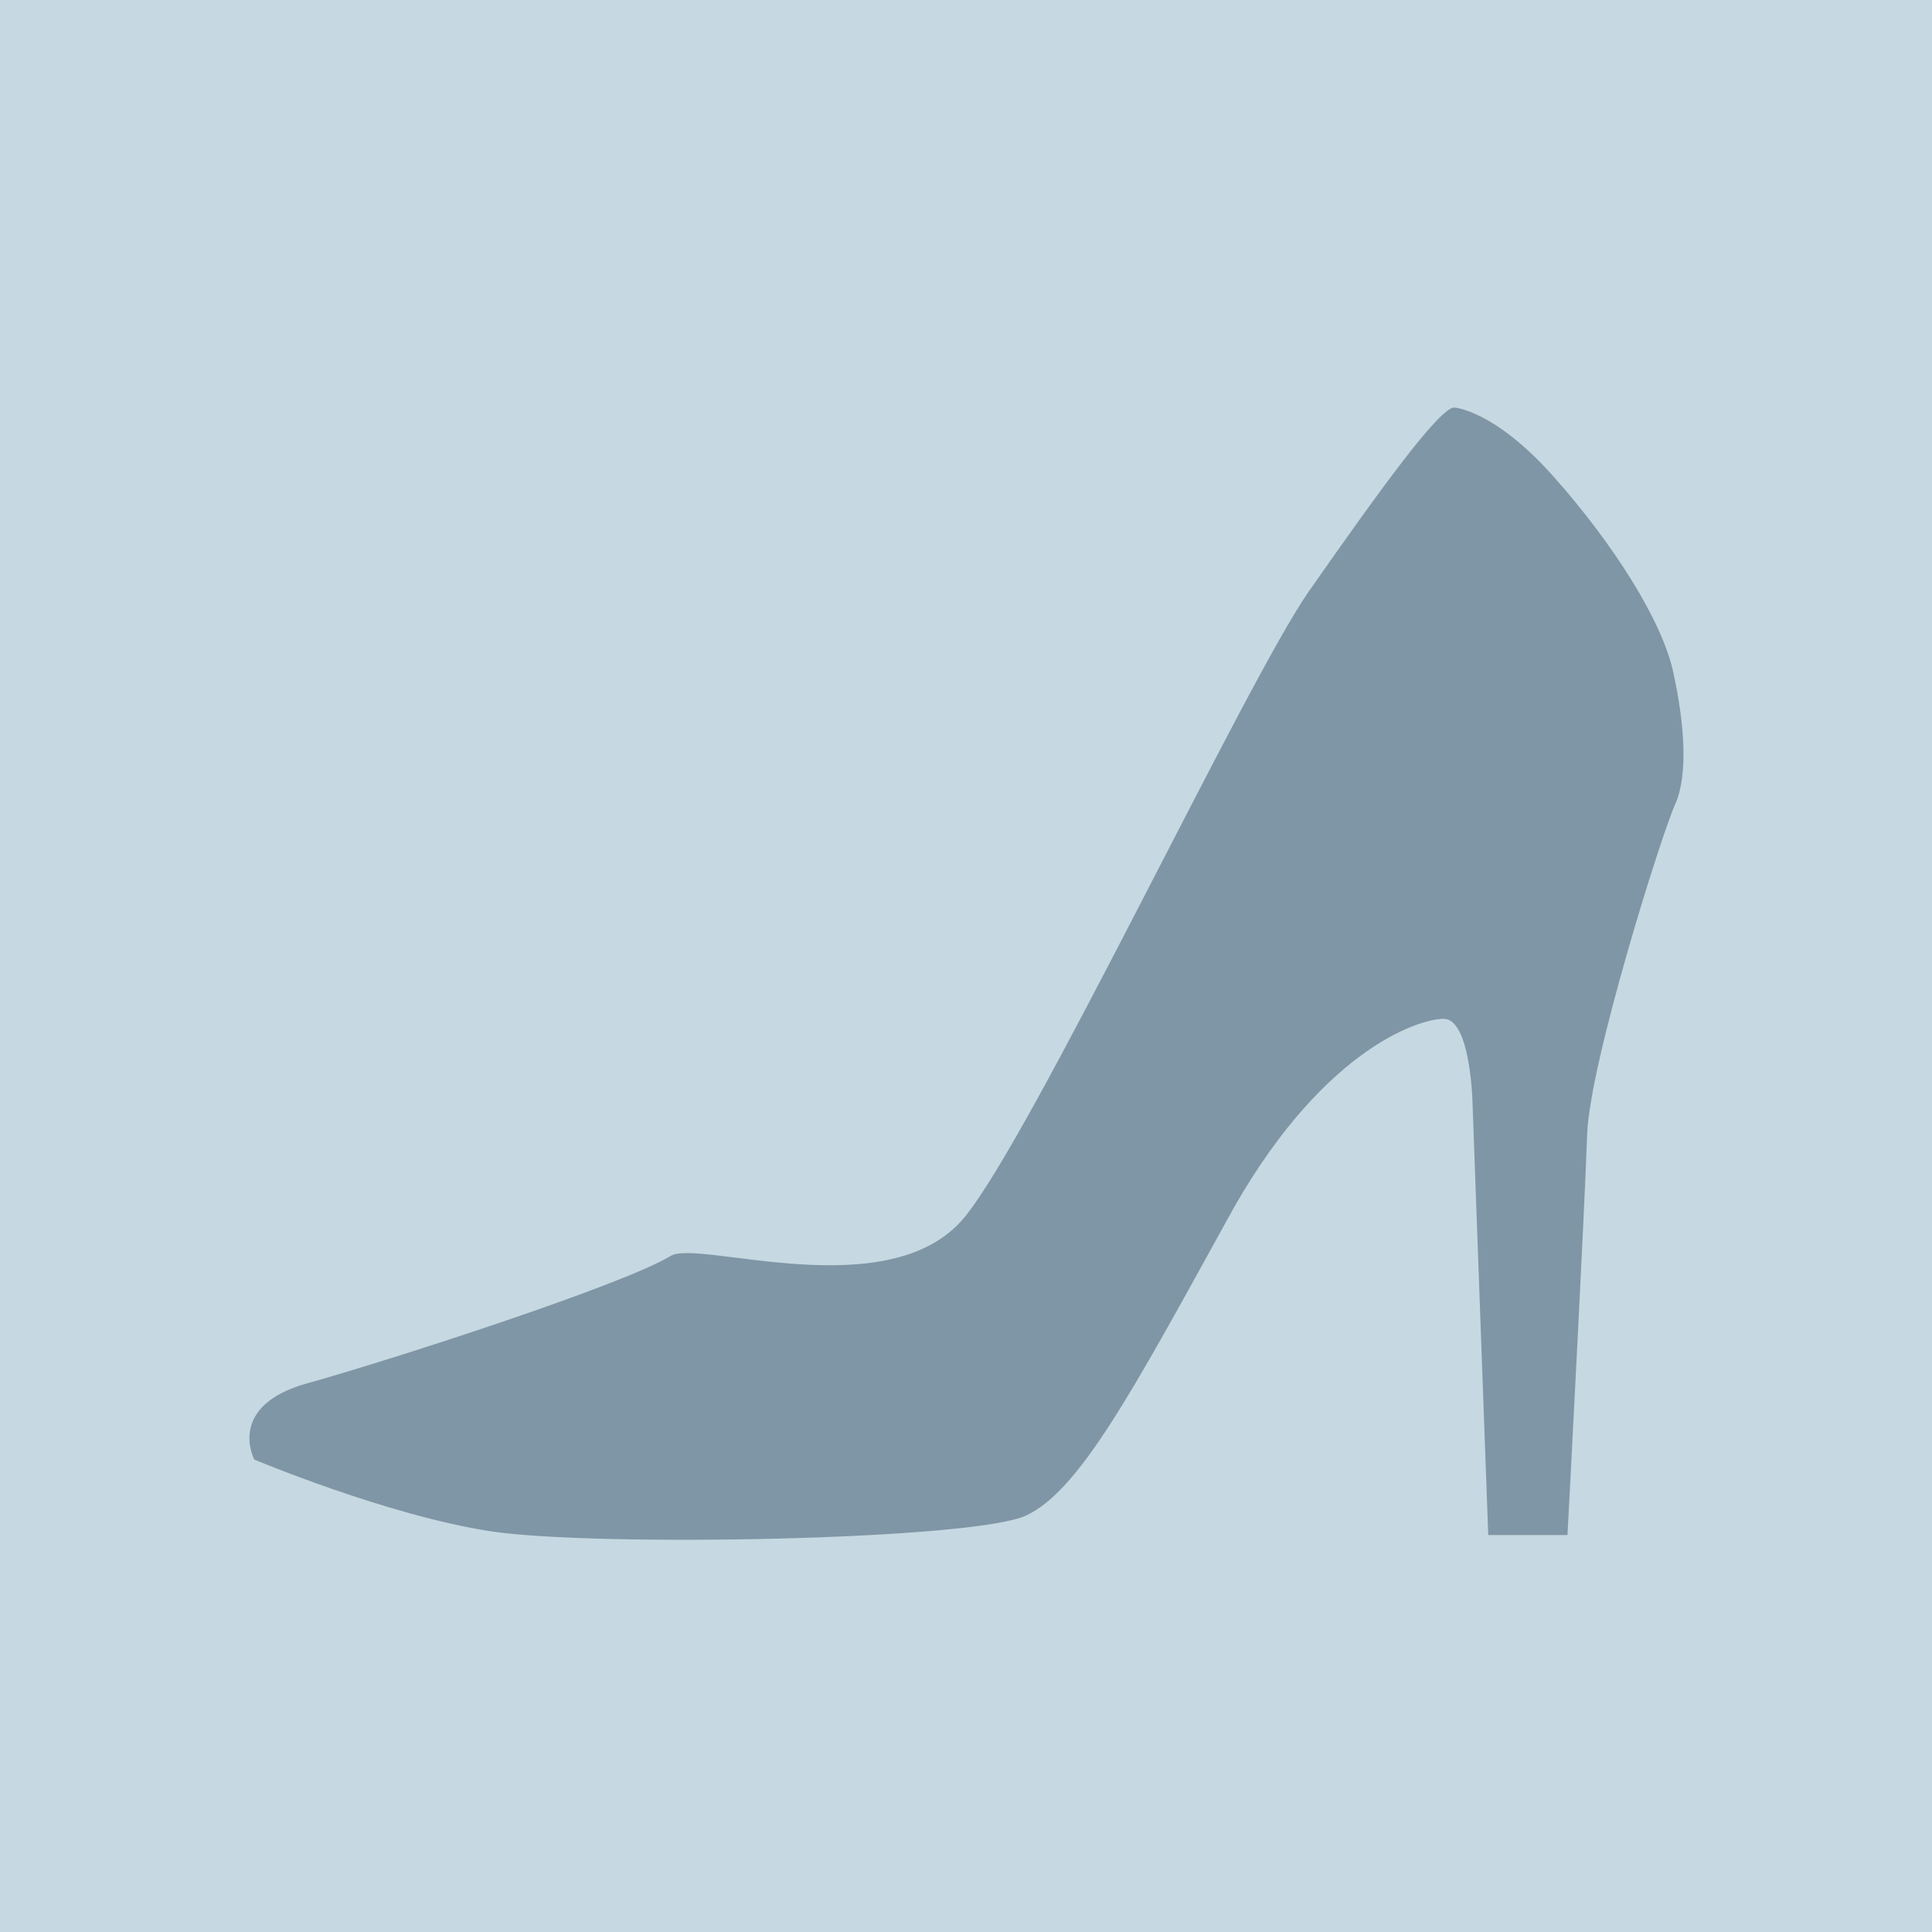 <?xml version="1.0" encoding="utf-8"?>
<!-- Generator: Adobe Illustrator 21.0.0, SVG Export Plug-In . SVG Version: 6.00 Build 0)  -->
<svg version="1.1" id="man" xmlns="http://www.w3.org/2000/svg" xmlns:xlink="http://www.w3.org/1999/xlink" x="0px" y="0px"
	 width="256px" height="256px" viewBox="0 0 256 256" enable-background="new 0 0 256 256" xml:space="preserve">
<rect fill="#C6D8E1" width="256" height="256"/>
<path fill-rule="evenodd" clip-rule="evenodd" fill="#7F96A6" d="M192.7,54c0,0,5.3,0.3,13.2,9.2c7.9,8.9,14.3,19,15.8,25.8
	c1.5,6.8,2,13.6,0.3,17.5c-1.8,3.9-11.4,34.4-11.7,43.9c-0.3,9.5-2.6,53-2.6,53h-10.5l-2.1-57.7c0,0-0.3-10.7-3.8-10.7
	c-3.5,0-16.7,4.4-28.9,27C150,184.5,143,197.5,136,200.8c-7,3.3-57.3,4.2-71,2.1c-13.7-2.1-31.3-9.5-31.3-9.5s-3.8-7.1,7-10.1
	c10.8-3,41.8-13,48.2-16.9c3.7-2.2,29,6.9,38.9-5.1c9.1-11.1,37.3-71,45.6-82.9C183.4,64.1,190.8,54,192.7,54z"/>
</svg>

